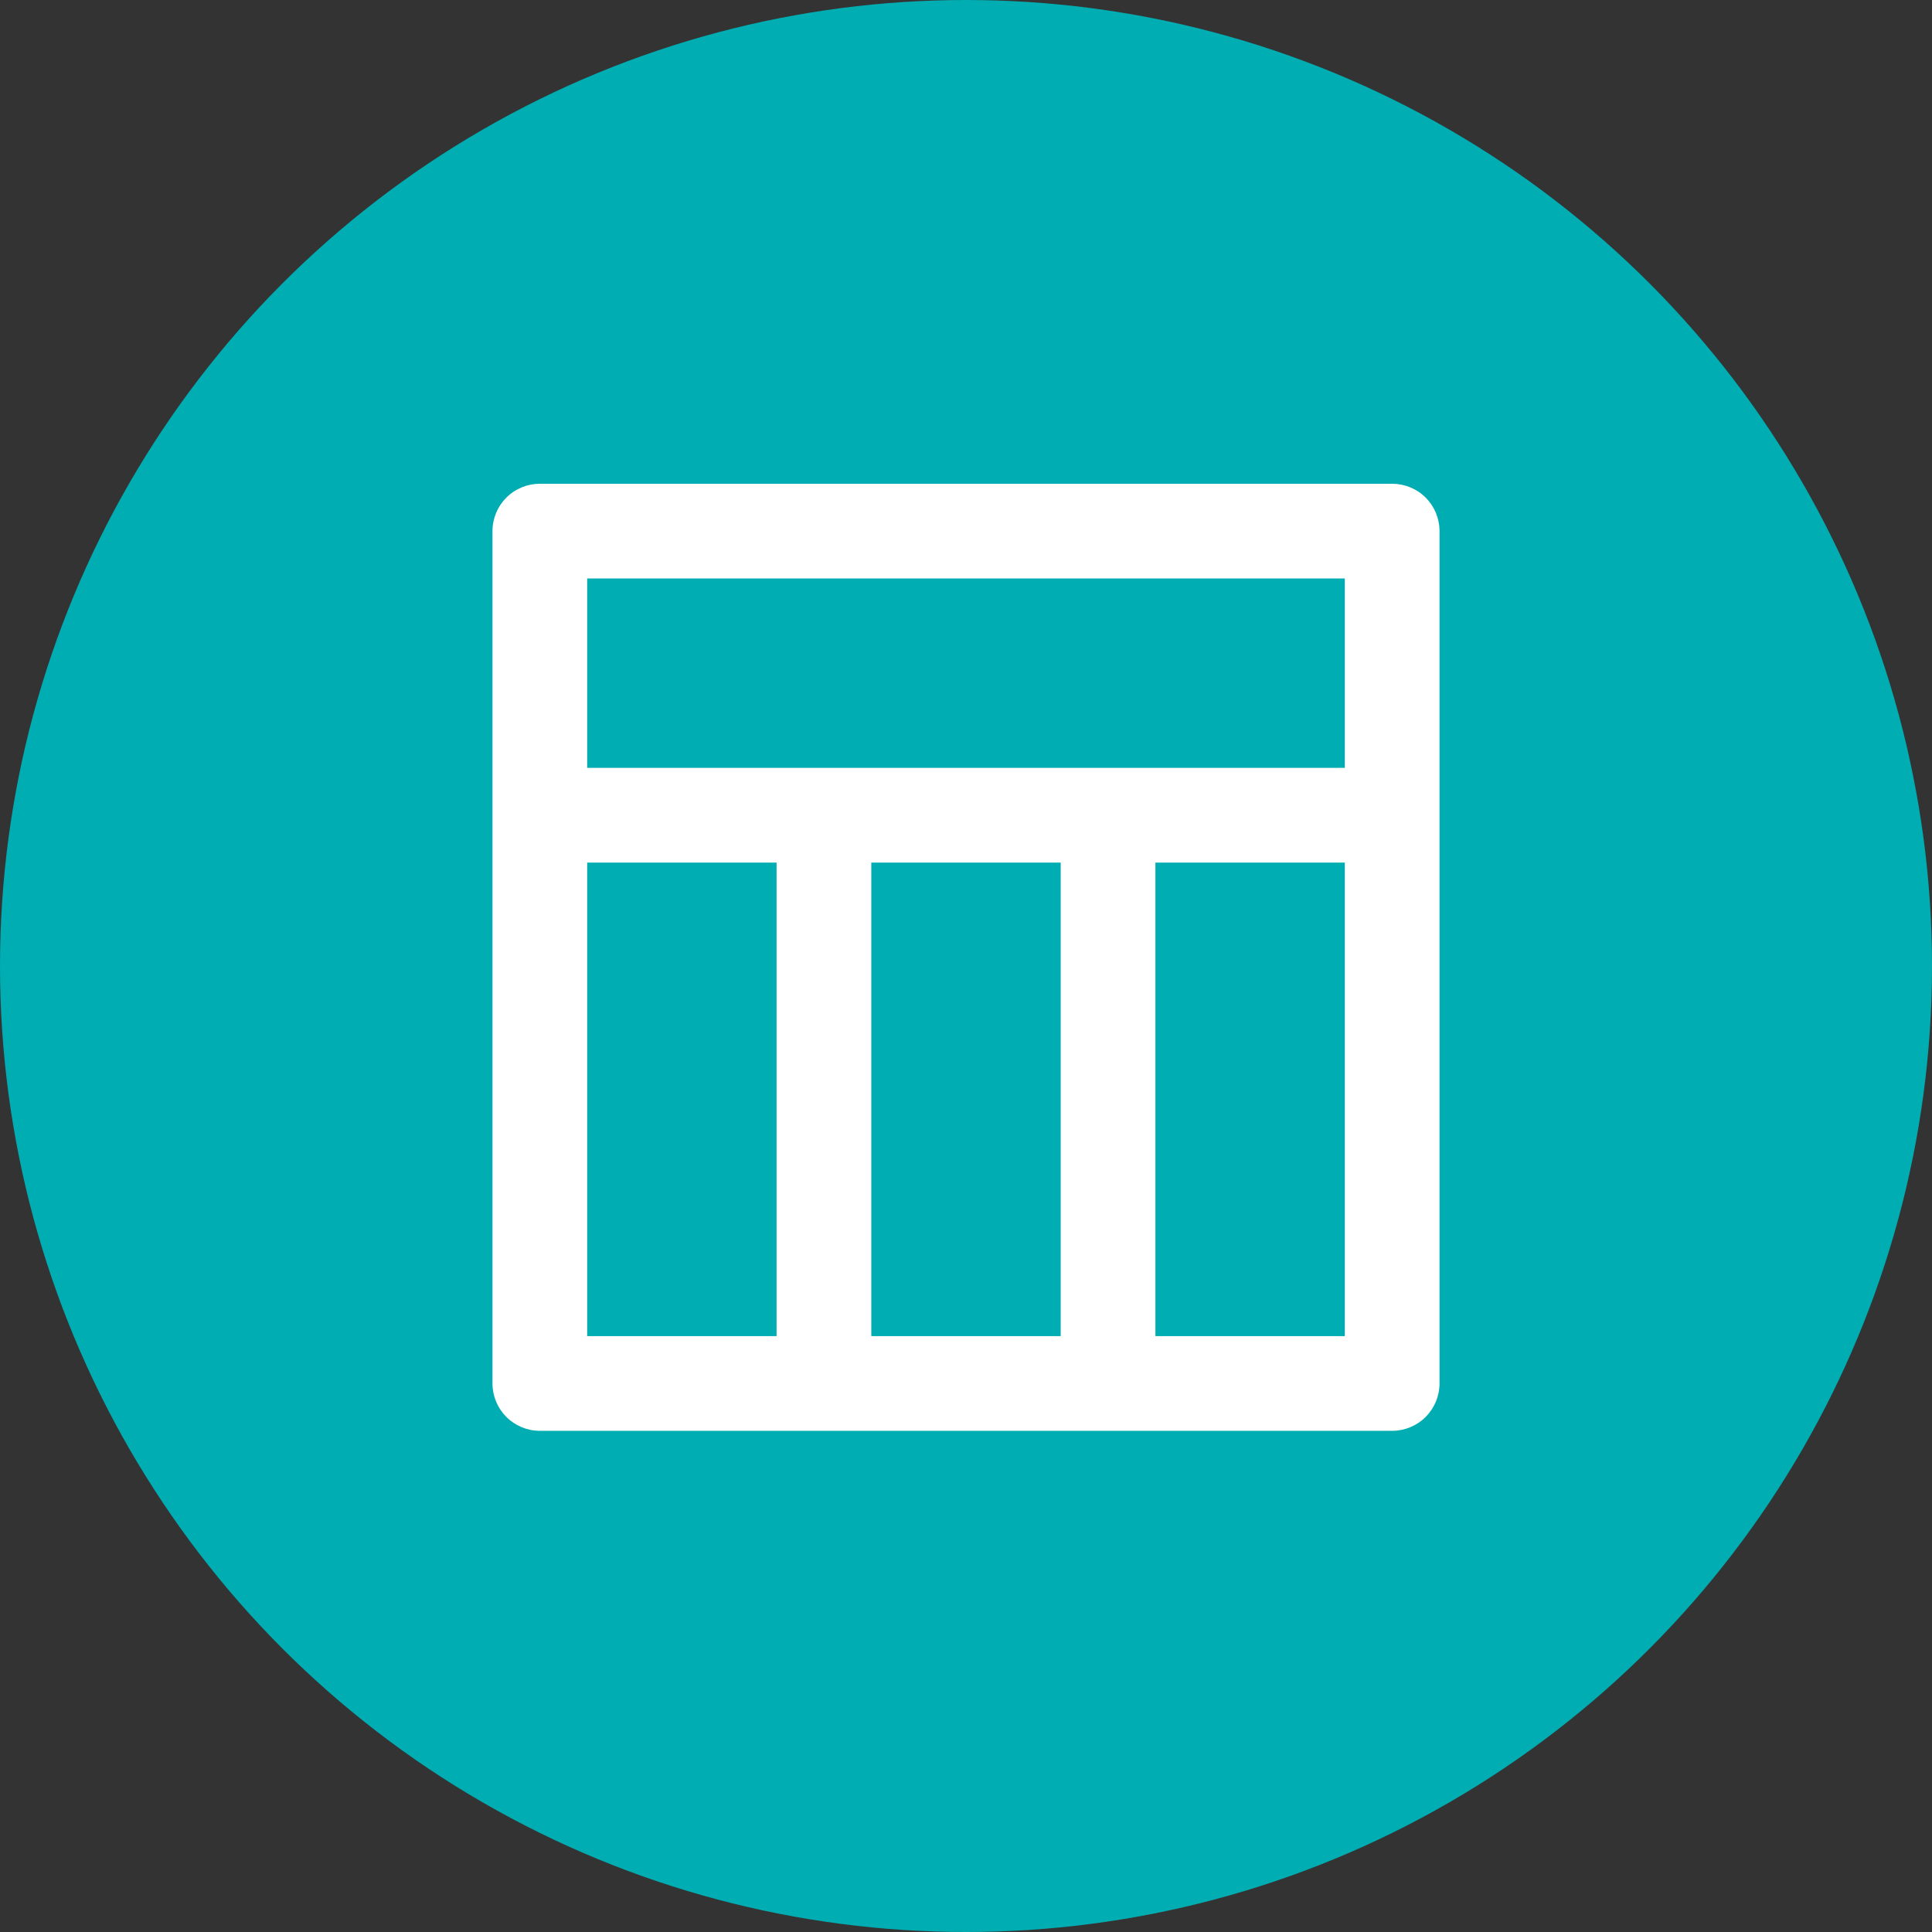<svg width="51" height="51" viewBox="0 0 51 51" fill="none" xmlns="http://www.w3.org/2000/svg">
<rect x="0" y="0" width="51" height="51" fill="#333333" stroke="none"/>
<circle cx="25.5" cy="25.5" r="25.5" fill="#00ADB2"/>
<path d="M36.75 12.77H14.25C13.918 12.77 13.601 12.901 13.366 13.136C13.132 13.37 13 13.688 13 14.02V36.52C13 36.851 13.132 37.169 13.366 37.403C13.601 37.638 13.918 37.77 14.25 37.77H36.75C37.081 37.77 37.4 37.638 37.634 37.403C37.868 37.169 38 36.851 38 36.52V14.02C38 13.688 37.868 13.37 37.634 13.136C37.4 12.901 37.081 12.77 36.75 12.77ZM20.5 35.27H15.5V22.77H20.5V35.27ZM28 35.27H23V22.77H28V35.27ZM35.5 35.27H30.5V22.77H35.5V35.27ZM35.5 20.27H15.5V15.27H35.5V20.27Z" fill="white"/>
</svg>
